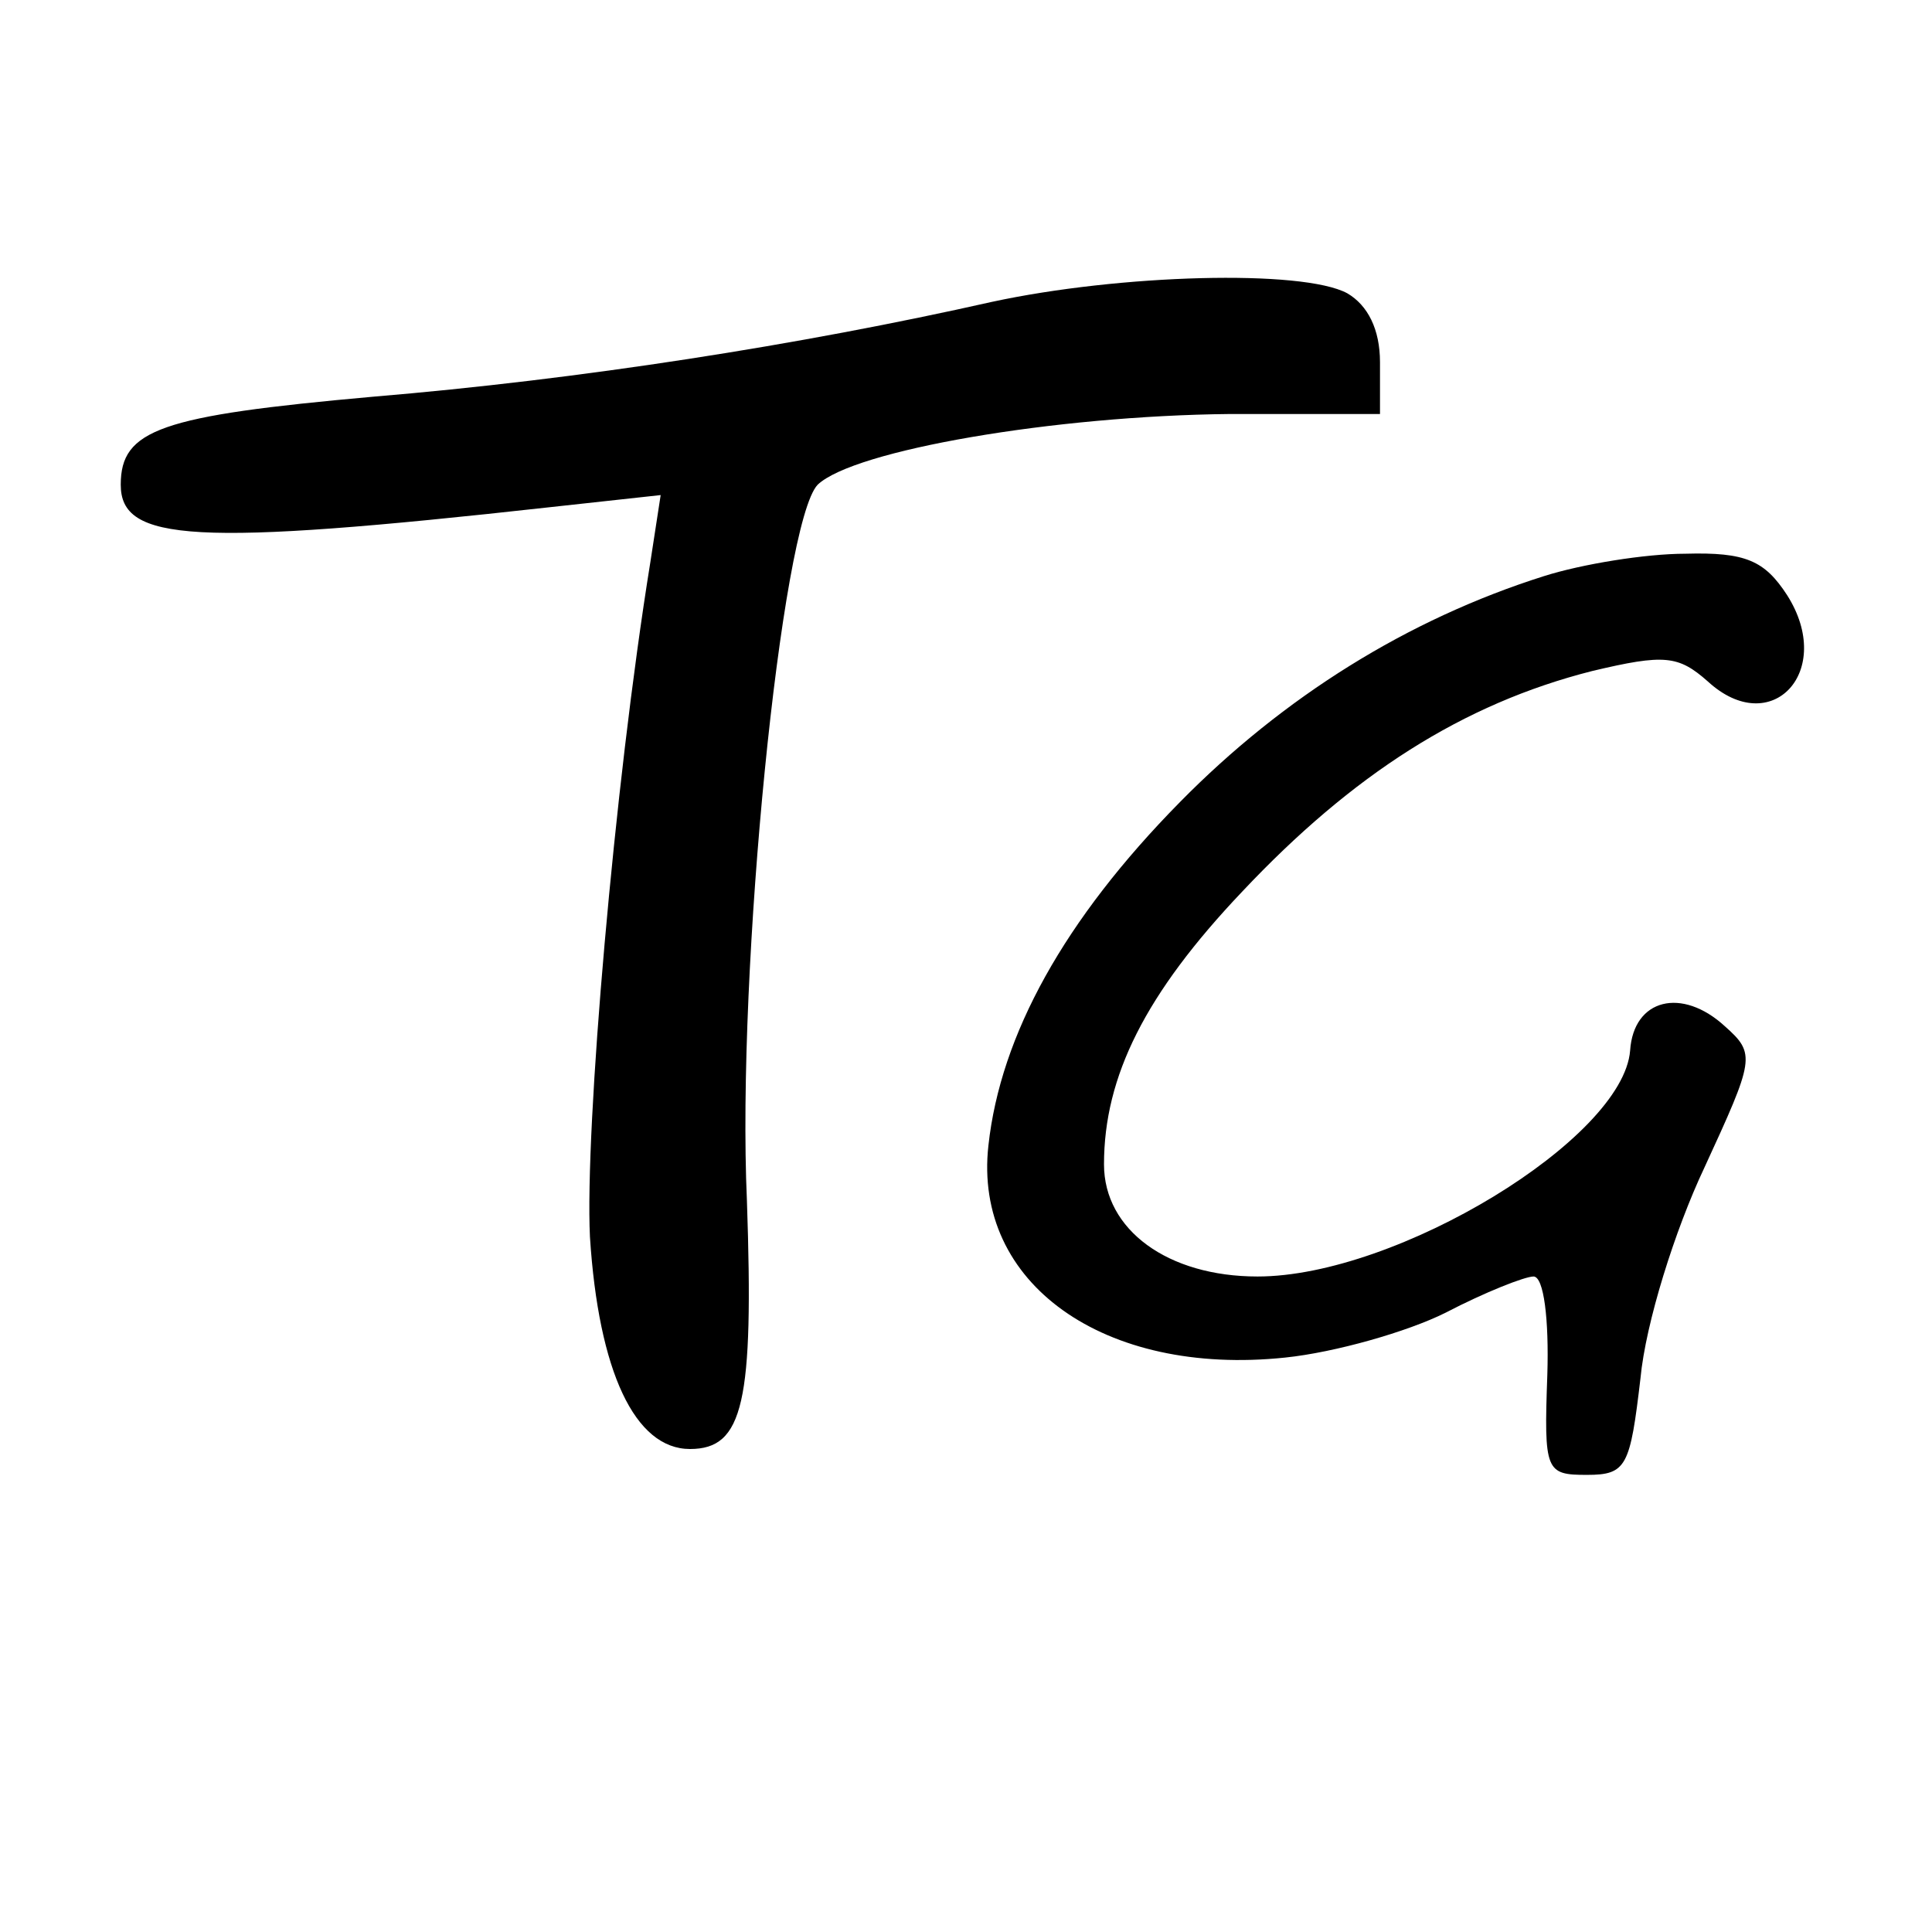 <?xml version="1.0" standalone="no"?>
<!DOCTYPE svg PUBLIC "-//W3C//DTD SVG 20010904//EN"
 "http://www.w3.org/TR/2001/REC-SVG-20010904/DTD/svg10.dtd">
<svg version="1.0" xmlns="http://www.w3.org/2000/svg"
 width="112pt" height="112pt" viewBox="0 0 112 112"
 preserveAspectRatio="xMidYMid meet">
<g transform="translate(0,112) scale(0.1,-0.1)"
fill="#000000" stroke="none">
<path d="M575 945 c-111 -25 -239 -45 -359 -55 -123 -11 -146 -19 -146 -51 0
-33 42 -36 249 -13 l64 7 -6 -39 c-21 -130 -38 -329 -35 -391 5 -78 26 -123
58 -123 31 0 37 27 33 144 -6 134 20 393 41 415 21 20 137 40 239 41 l87 0 0
30 c0 19 -7 33 -19 40 -26 14 -132 11 -206 -5z"/>
<path d="M895 786 c-79 -25 -151 -70 -211 -131 -67 -68 -104 -135 -111 -199
-9 -80 67 -134 172 -123 29 3 71 15 93 26 23 12 46 21 51 21 6 0 9 -25 8 -57
-2 -56 -1 -58 23 -58 23 0 25 5 31 56 3 32 20 86 37 122 29 63 30 66 12 82
-25 23 -53 16 -55 -14 -4 -51 -135 -131 -216 -131 -52 0 -89 27 -89 65 0 51
24 99 80 158 64 68 128 109 203 128 42 10 50 9 67 -6 37 -34 74 6 46 50 -13
20 -24 25 -59 24 -23 0 -60 -6 -82 -13z"/>
</g>
</svg>
